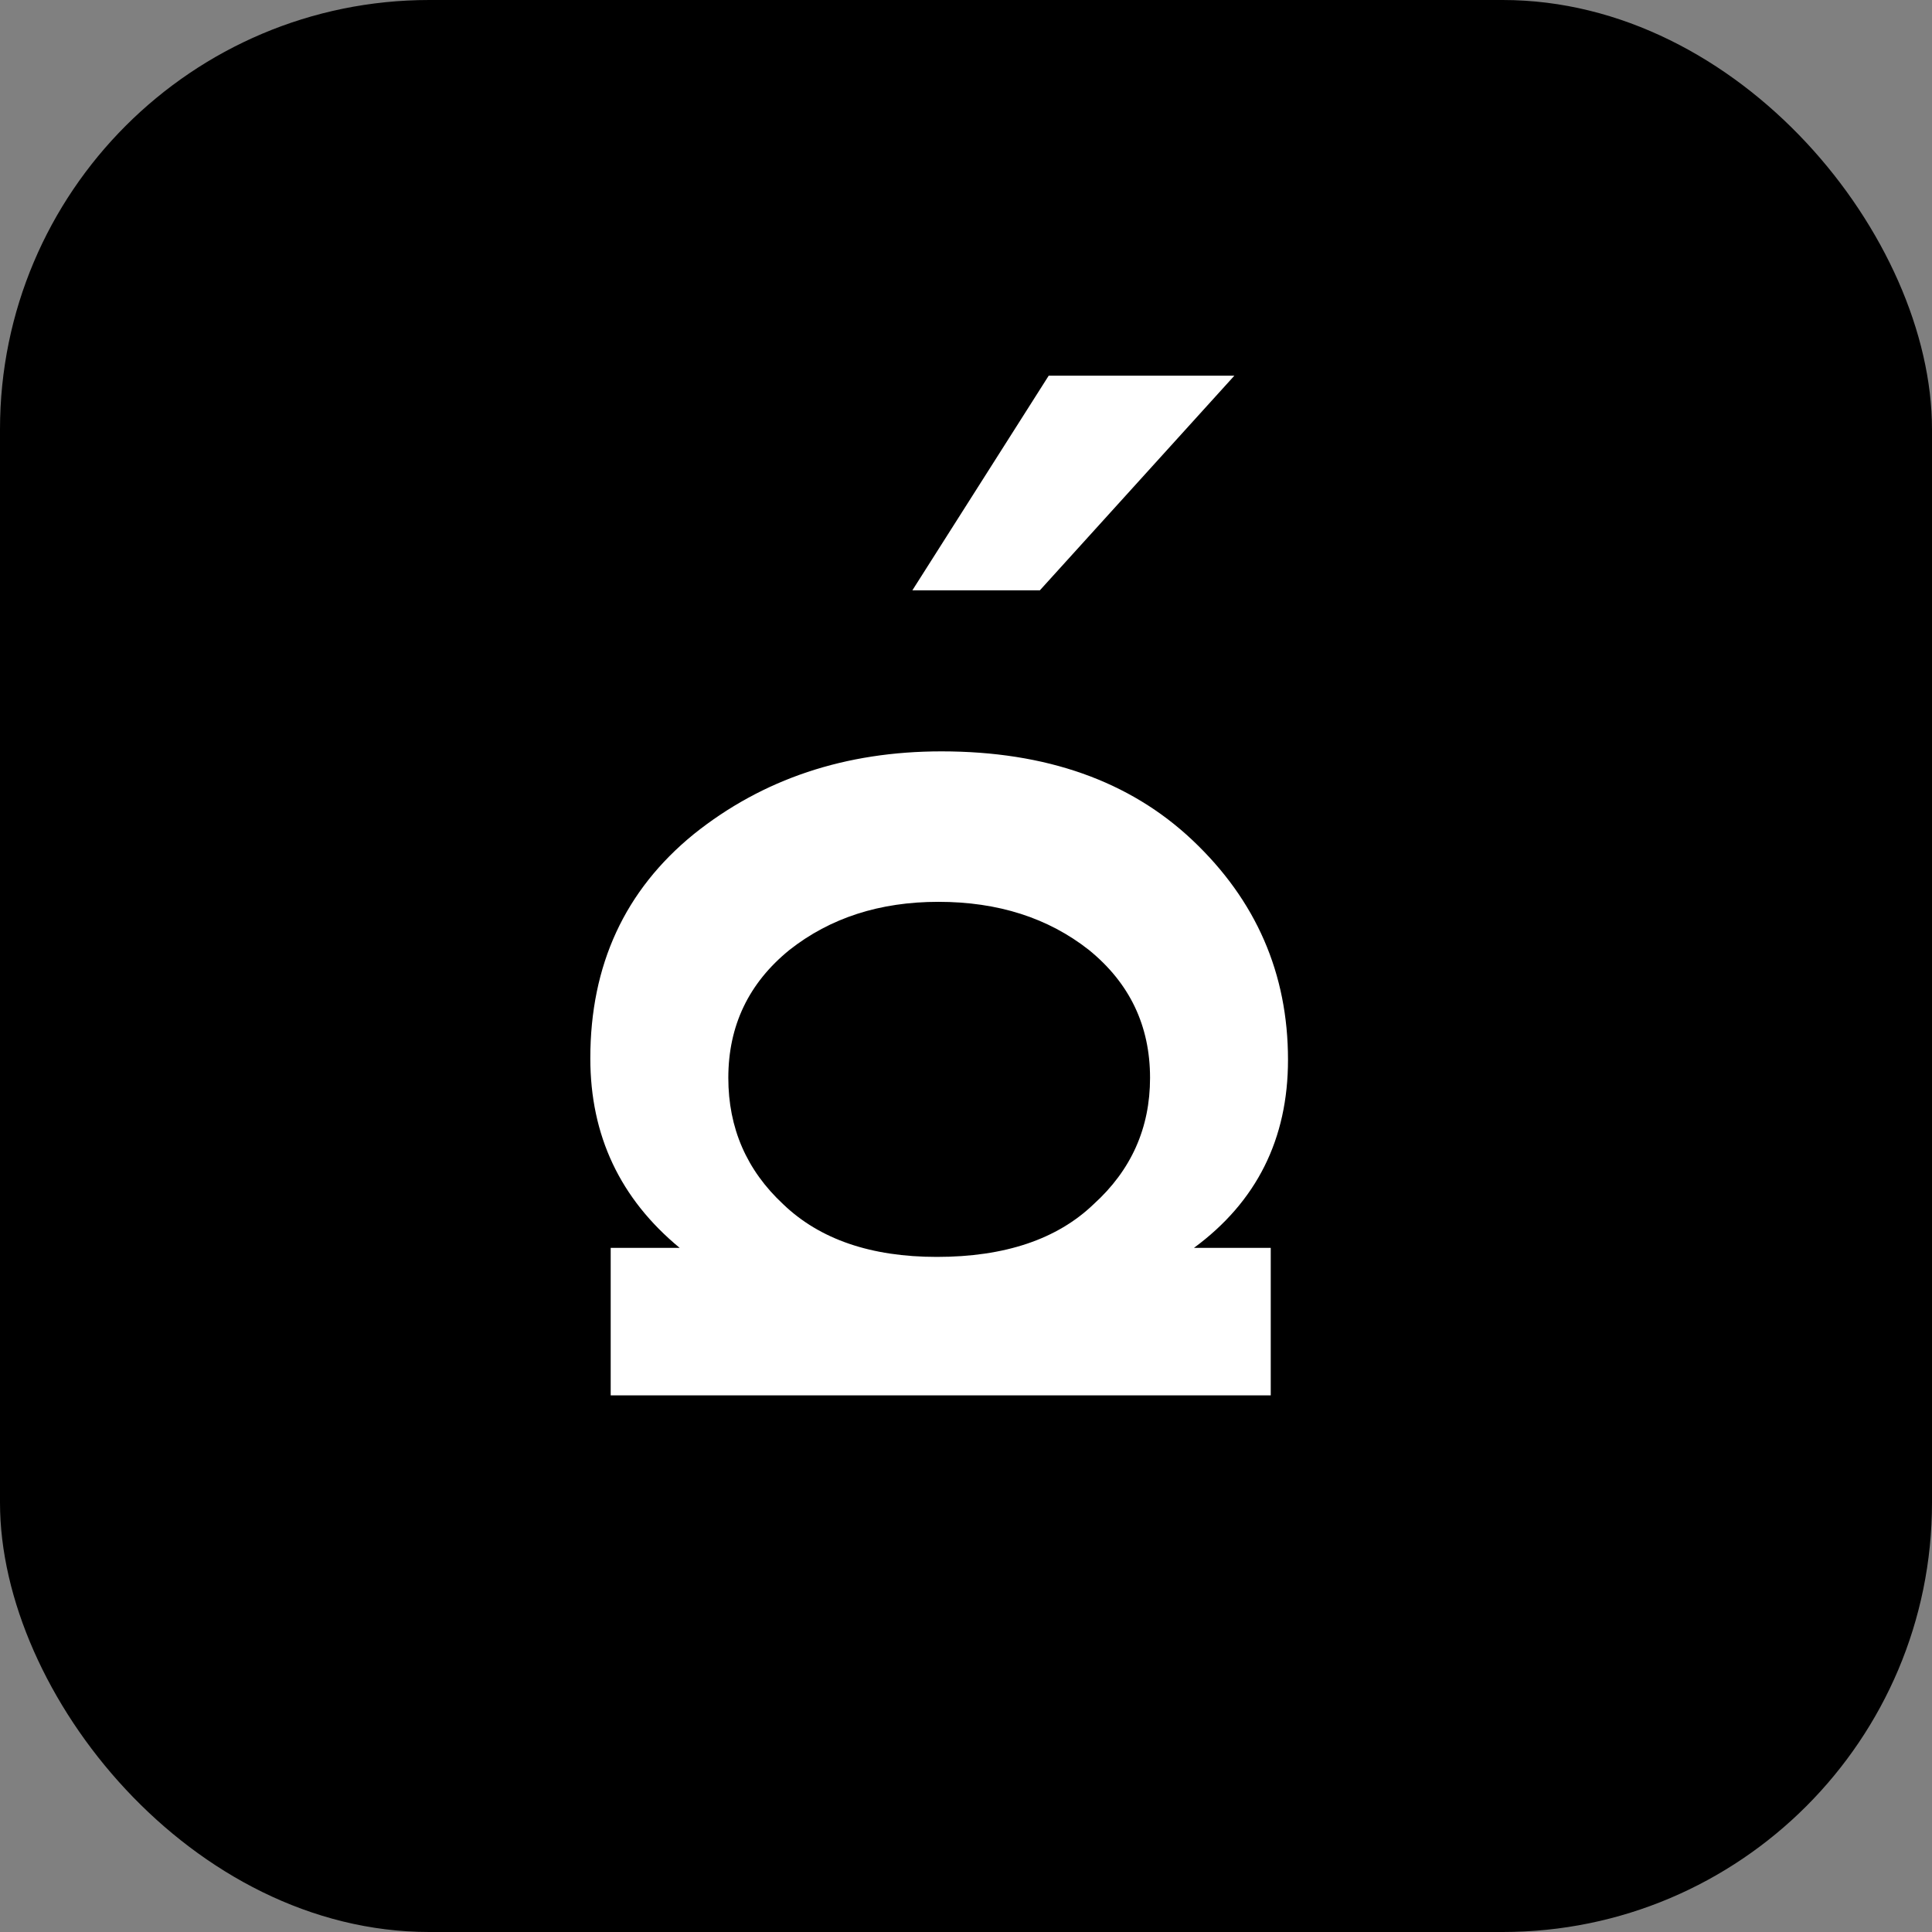 <?xml version="1.0" encoding="UTF-8"?> <svg xmlns="http://www.w3.org/2000/svg" width="42" height="42" viewBox="0 0 42 42" fill="none"><rect x="0" y="0" width="42" height="42" fill="#808080" stroke="none"/><rect width="42" height="42" rx="9.333" fill="black"></rect><path d="M25.955 27.128L27.625 27.128V30.334L13.276 30.334V27.128L14.776 27.128C13.481 26.059 12.833 24.686 12.833 23.006C12.833 20.978 13.583 19.354 15.083 18.133C16.582 16.933 18.377 16.334 20.468 16.334C22.74 16.334 24.558 16.977 25.921 18.263C27.307 19.572 28 21.164 28 23.039C28 24.762 27.318 26.125 25.955 27.128ZM25.001 23.432C25.001 22.298 24.558 21.371 23.672 20.651C22.785 19.953 21.695 19.605 20.4 19.605C19.127 19.605 18.048 19.953 17.162 20.651C16.276 21.371 15.833 22.298 15.833 23.432C15.833 24.522 16.23 25.438 17.026 26.179C17.821 26.942 18.934 27.324 20.366 27.324C21.842 27.324 22.979 26.942 23.774 26.179C24.592 25.438 25.001 24.522 25.001 23.432Z" fill="white"></path><path d="M22.798 8.167L19.834 12.833H22.606L26.834 8.167H22.798Z" fill="white"></path></svg> 